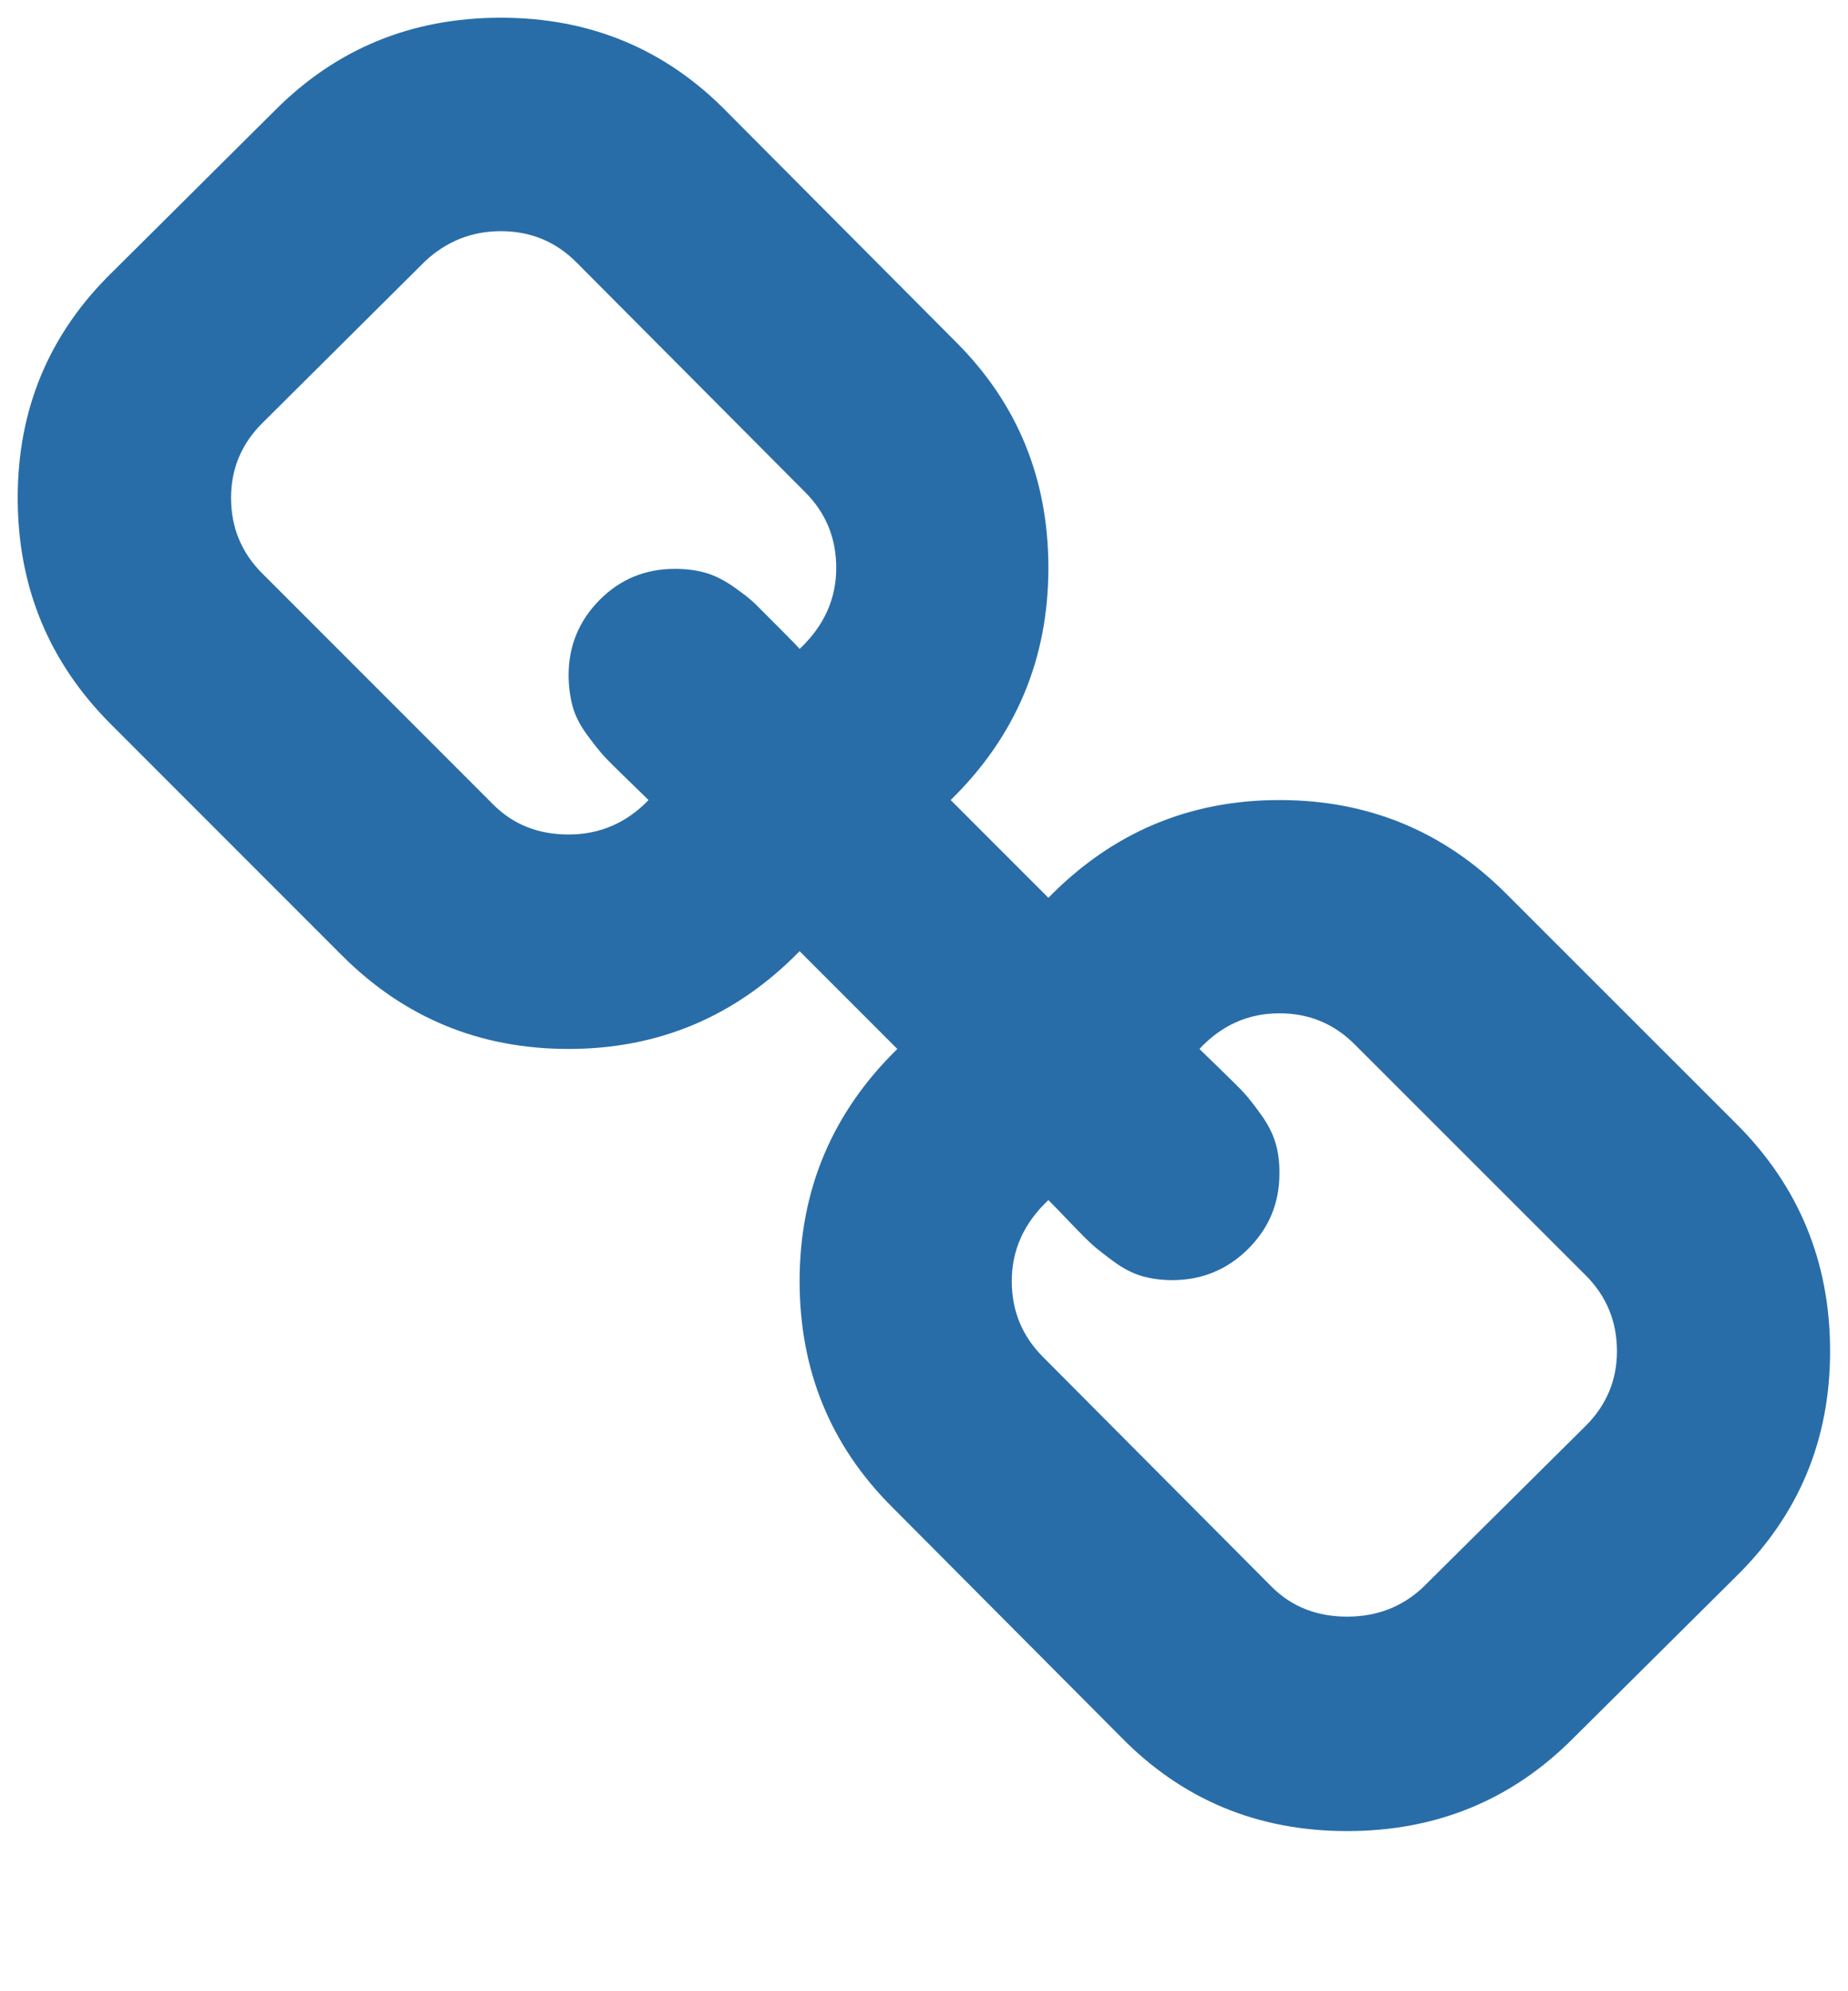 <svg height="1000" width="928.6" xmlns="http://www.w3.org/2000/svg"><path fill="rgb(40,109,168)" d="M812.5 678.6q0 -22.3 -15.6 -38l-116.1 -116q-15.6 -15.7 -37.9 -15.7 -23.5 0 -40.2 17.9 1.7 1.7 10.6 10.3t12 12 8.3 10.6 7.3 14.2 2 15.4q0 22.3 -15.7 37.9t-37.9 15.7q-8.4 0 -15.4 -2t-14.2 -7.3 -10.6 -8.3 -12 -12 -10.3 -10.6q-18.4 17.3 -18.4 40.7 0 22.3 15.6 38l115 115.5q15 15 37.9 15 22.3 0 37.9 -14.5L796.9 716q15.6 -15.7 15.6 -37.4zM420.2 285.2q0 -22.4 -15.6 -38l-115 -115.5Q274 116.1 251.7 116.1q-21.8 0 -38 15l-82 81.5q-15.6 15.6 -15.6 37.4 0 22.3 15.6 37.9L247.8 404q15 15.1 37.9 15.1 23.5 0 40.2 -17.3 -1.7 -1.7 -10.6 -10.3t-12 -12 -8.4 -10.6 -7.2 -14.3 -2 -15.3q0 -22.3 15.6 -38t38 -15.6q8.4 0 15.3 2t14.3 7.2 10.6 8.4 12 12 10.3 10.6q18.4 -17.3 18.4 -40.7zm499.4 393.4q0 66.9 -47.4 113.3l-82 81.4q-46.3 46.3 -113.3 46.3 -67.5 0 -113.8 -47.4l-115 -115.5Q401.8 710.4 401.8 643.4q0 -68.6 49.1 -116.6l-49.1 -49.1q-48 49.1 -116.1 49.1 -66.9 0 -113.8 -46.9L55.8 363.8Q8.9 317 8.9 250T56.4 136.7l82 -81.5Q184.7 8.9 251.7 8.9q67.5 0 113.8 47.5l115 115.5q46.3 46.3 46.3 113.3 0 68.6 -49.1 116.6l49.1 49.1q48 -49.1 116.1 -49.1 66.9 0 113.8 46.9l116.1 116q46.8 46.9 46.8 113.9z"/></svg>